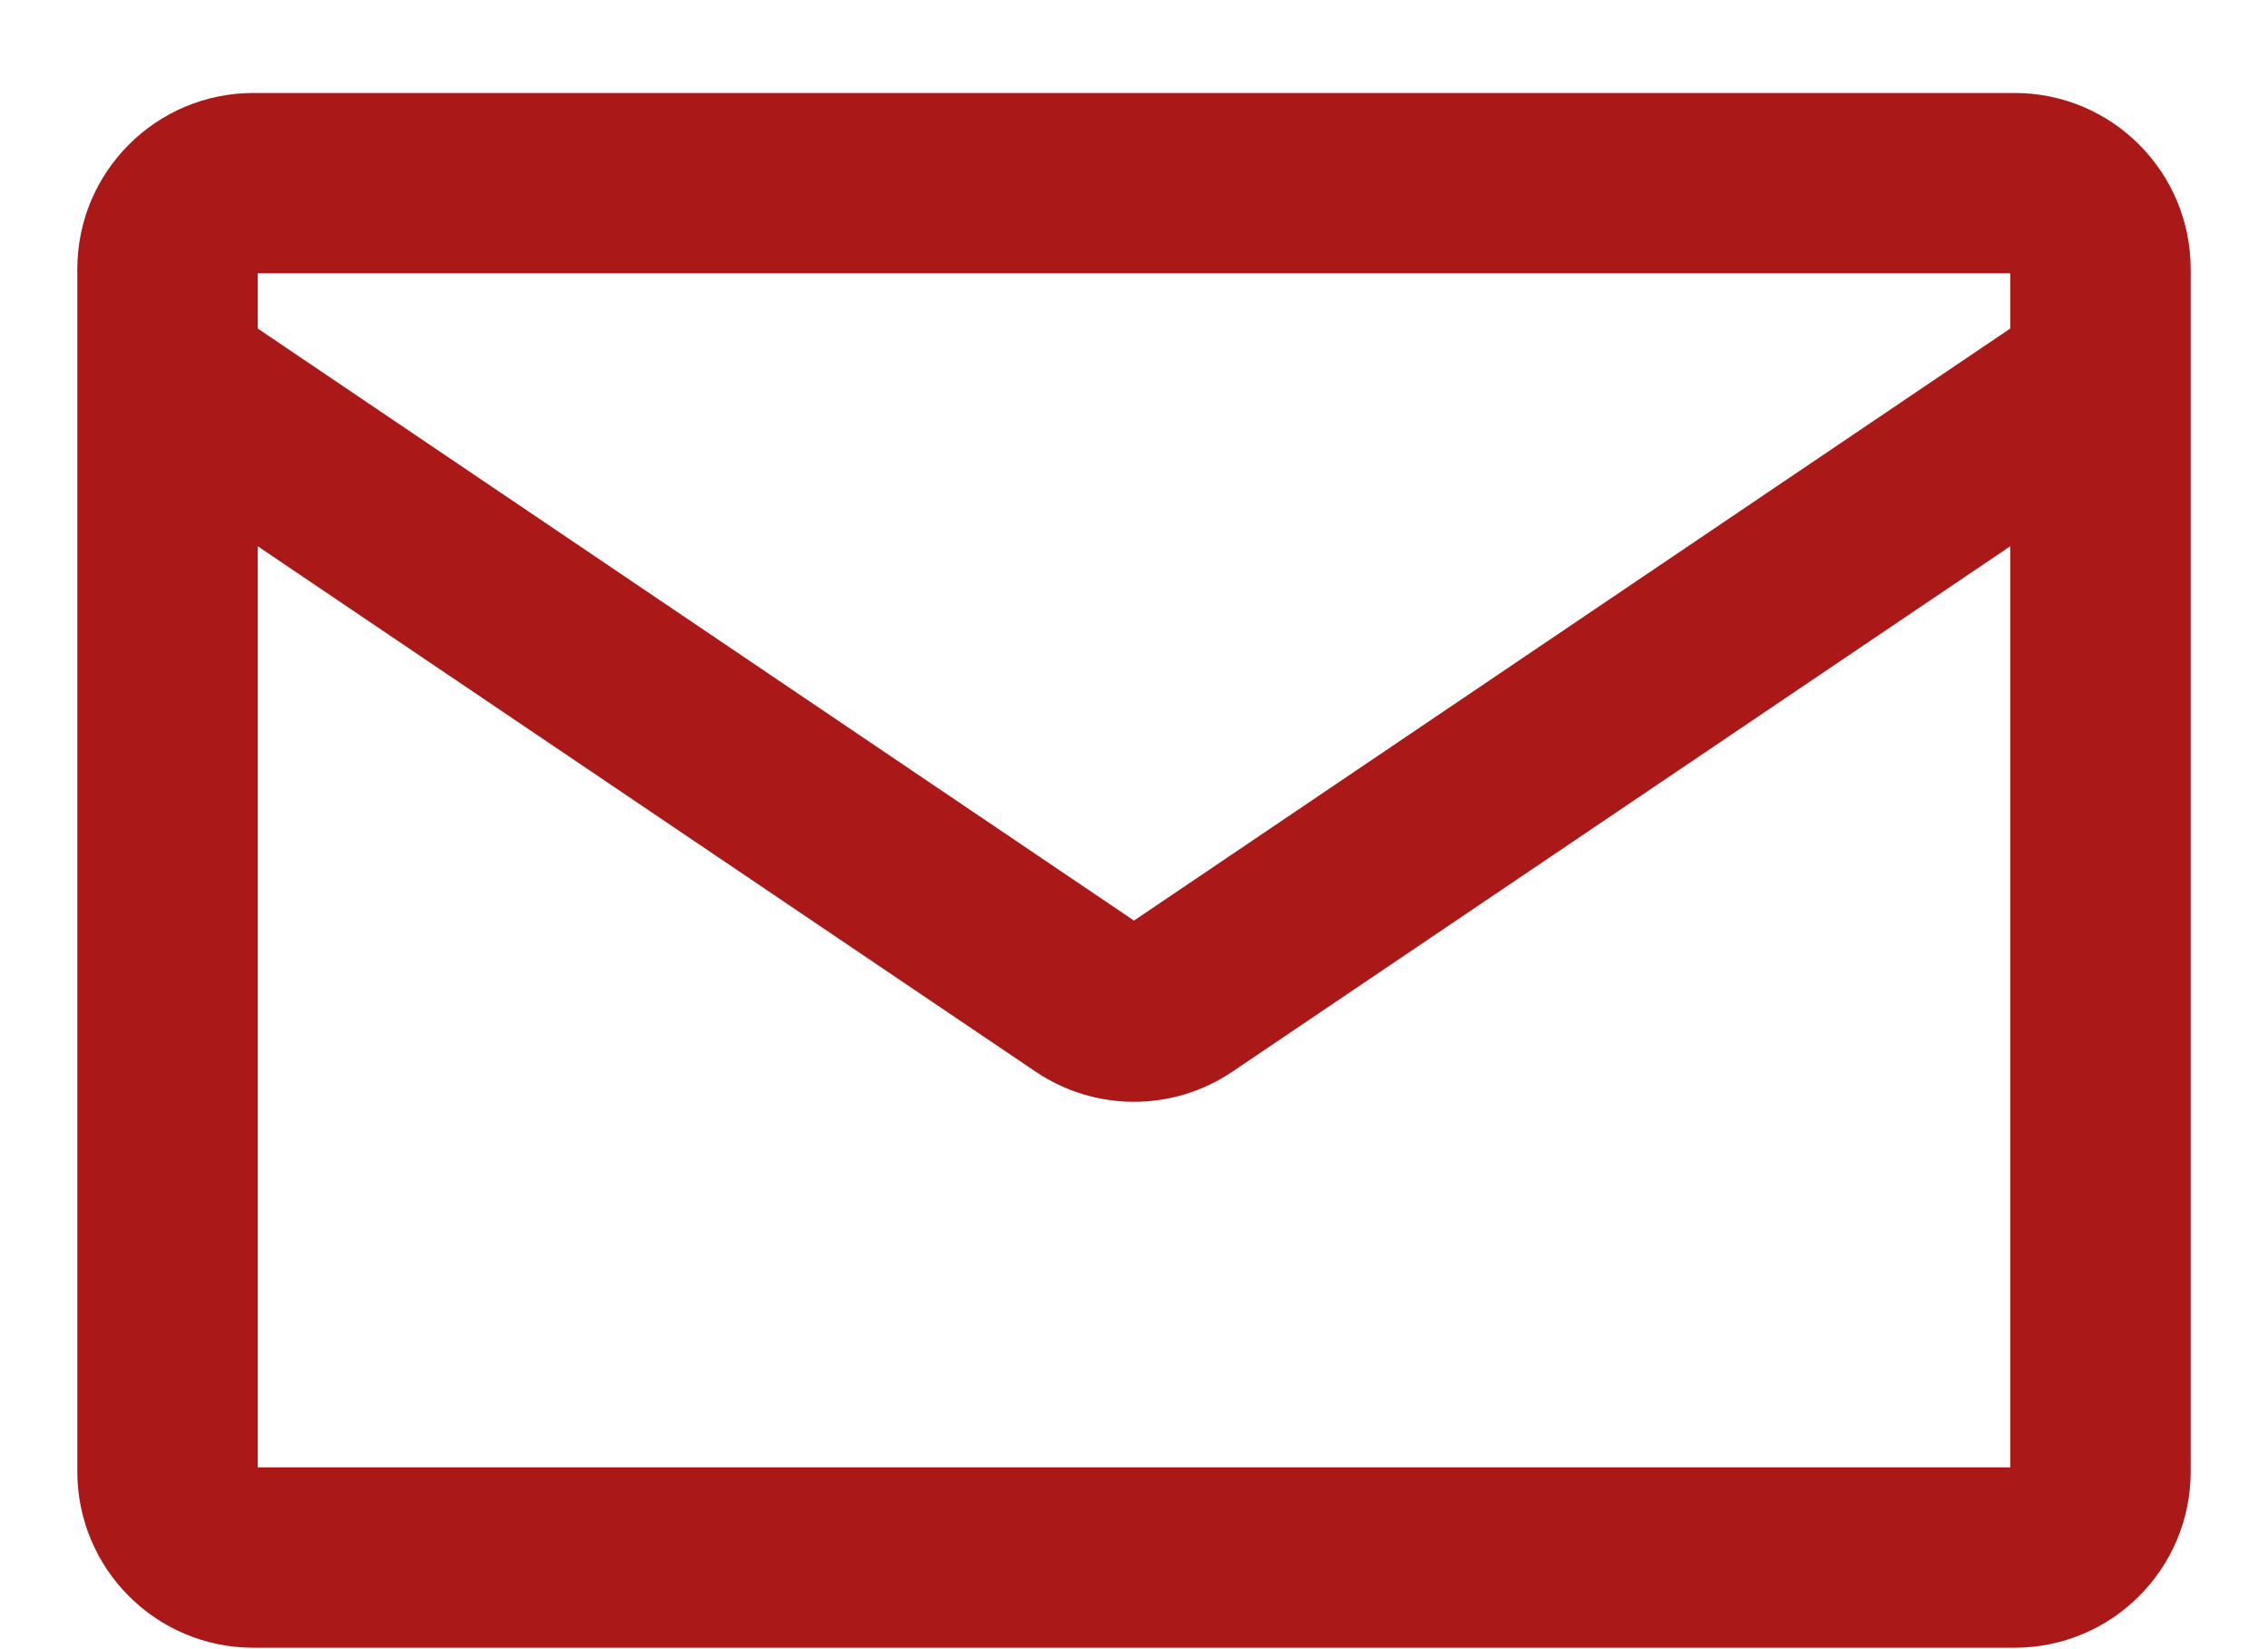 <svg width="22" height="16" viewBox="0 0 22 16" fill="none" xmlns="http://www.w3.org/2000/svg">
<path fill-rule="evenodd" clip-rule="evenodd" d="M2.458 1.152C1.653 1.152 1 1.805 1 2.611V14.277C1 15.083 1.653 15.736 2.458 15.736H19.542C20.347 15.736 21 15.083 21 14.277V2.611C21 1.805 20.347 1.152 19.542 1.152H2.458ZM2.25 2.611C2.25 2.496 2.343 2.402 2.458 2.402H19.542C19.657 2.402 19.75 2.496 19.75 2.611V3.32L11.117 9.154C11.046 9.201 10.954 9.201 10.883 9.154L2.25 3.32V2.611ZM2.25 4.829V14.277C2.25 14.392 2.343 14.486 2.458 14.486H19.542C19.657 14.486 19.75 14.392 19.75 14.277V4.829L11.816 10.189C11.323 10.523 10.677 10.523 10.184 10.189L2.25 4.829Z" fill="#AA1917" stroke="#AA1917" stroke-width="0.5" stroke-linejoin="round"/>
</svg>
